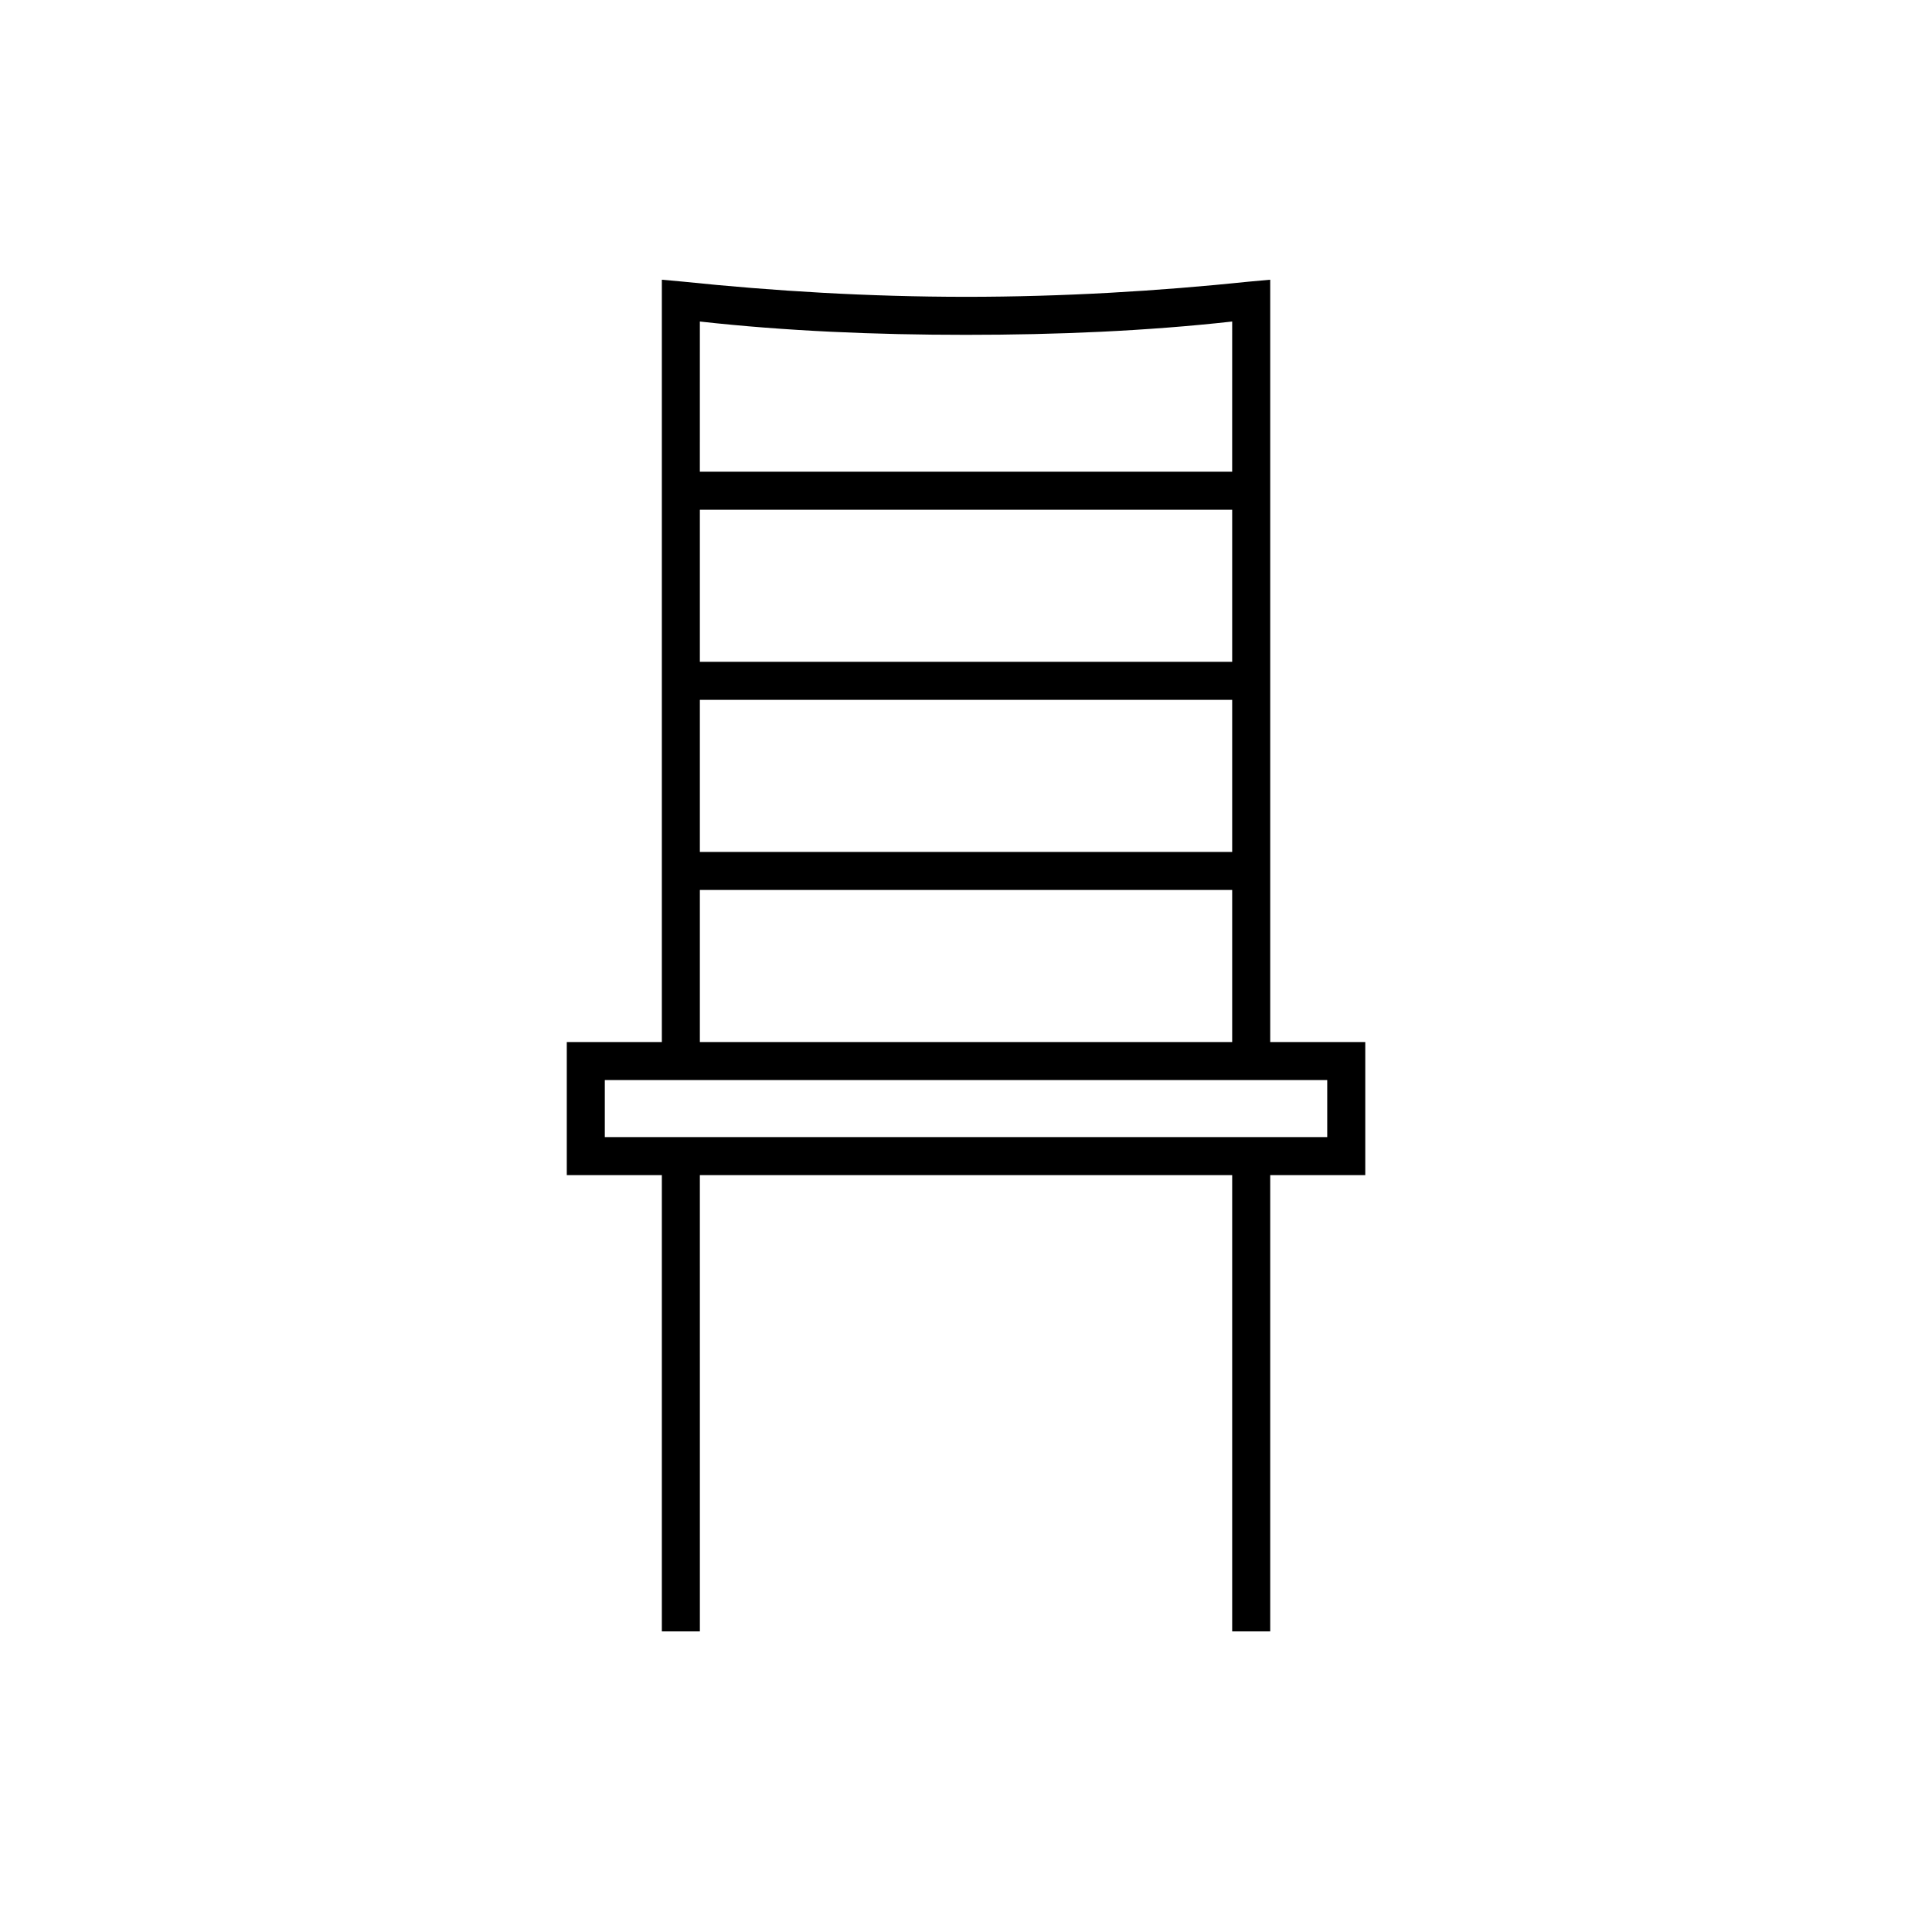 <?xml version="1.0" encoding="UTF-8"?>
<!-- Uploaded to: ICON Repo, www.iconrepo.com, Generator: ICON Repo Mixer Tools -->
<svg fill="#000000" width="800px" height="800px" version="1.1" viewBox="144 144 512 512" xmlns="http://www.w3.org/2000/svg">
 <path d="m475.07 218.63c-24.184 2.519-49.375 4.031-75.066 4.031-25.695-0.004-50.887-1.516-75.07-4.031l-5.539-0.504v202.03h-25.191v35.266h25.191v120.91h10.078l-0.004-120.91h141.07v120.91h10.078v-120.91h25.191v-35.266h-25.191v-202.03zm-145.6 10.578c22.672 2.519 46.352 3.527 70.535 3.527s47.863-1.008 70.535-3.527l-0.004 39.801h-141.07zm0 49.879h141.07v40.305h-141.07zm0 50.379h141.07v40.305h-141.07zm0 50.383h141.07v40.305h-141.07zm166.26 50.379v15.113h-191.45v-15.113z"/>
</svg>